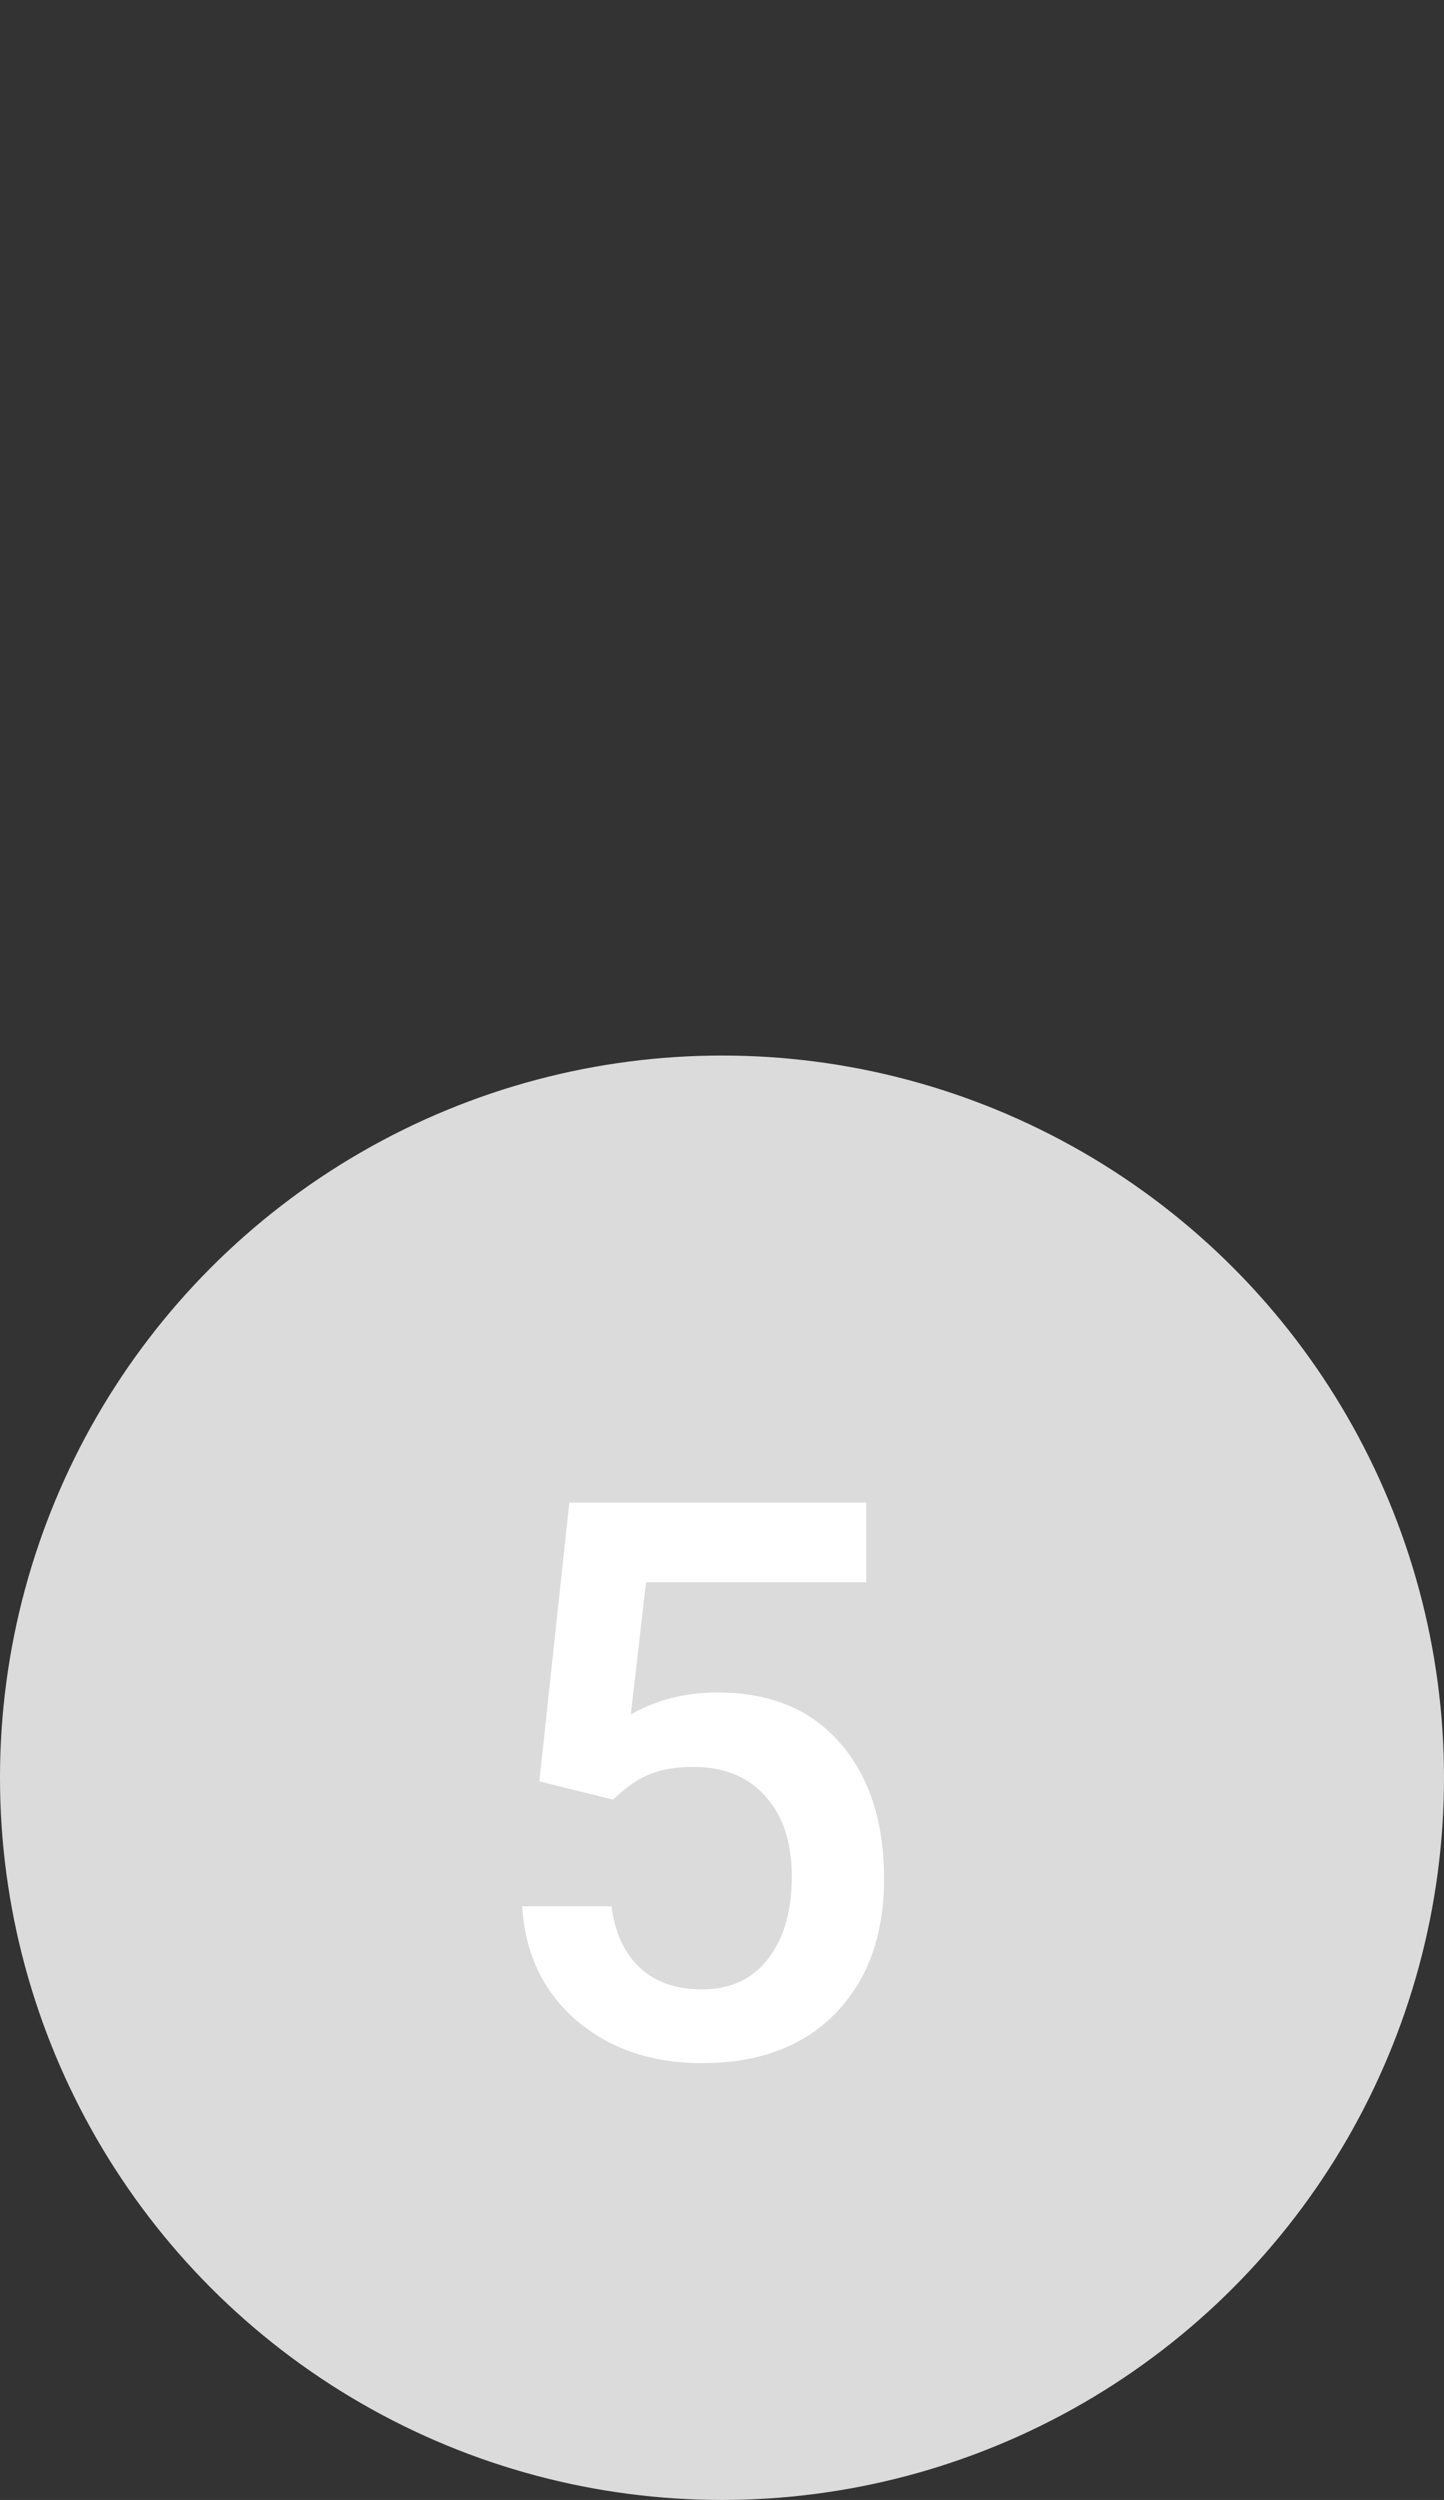 <?xml version="1.0" encoding="UTF-8"?> <svg xmlns="http://www.w3.org/2000/svg" width="26" height="45" viewBox="0 0 26 45" fill="none"><rect x="0" y="0" width="26" height="45" fill="#333333" stroke="none"/> <circle cx="13" cy="32" r="13" fill="#DBDBDB"></circle> <path d="M9.711 32.065L10.251 27.047H15.597V28.482H11.632L11.358 30.861C11.819 30.597 12.338 30.465 12.917 30.465C13.865 30.465 14.601 30.768 15.125 31.374C15.654 31.98 15.918 32.796 15.918 33.821C15.918 34.833 15.626 35.64 15.043 36.241C14.46 36.838 13.66 37.137 12.644 37.137C11.732 37.137 10.976 36.879 10.374 36.364C9.777 35.845 9.453 35.161 9.403 34.313H11.01C11.074 34.797 11.247 35.168 11.529 35.428C11.812 35.683 12.181 35.81 12.637 35.81C13.147 35.81 13.544 35.628 13.826 35.264C14.113 34.899 14.257 34.402 14.257 33.773C14.257 33.167 14.1 32.689 13.785 32.338C13.471 31.982 13.038 31.805 12.486 31.805C12.185 31.805 11.93 31.846 11.721 31.928C11.511 32.005 11.283 32.16 11.037 32.393L9.711 32.065Z" fill="white"></path> </svg> 
